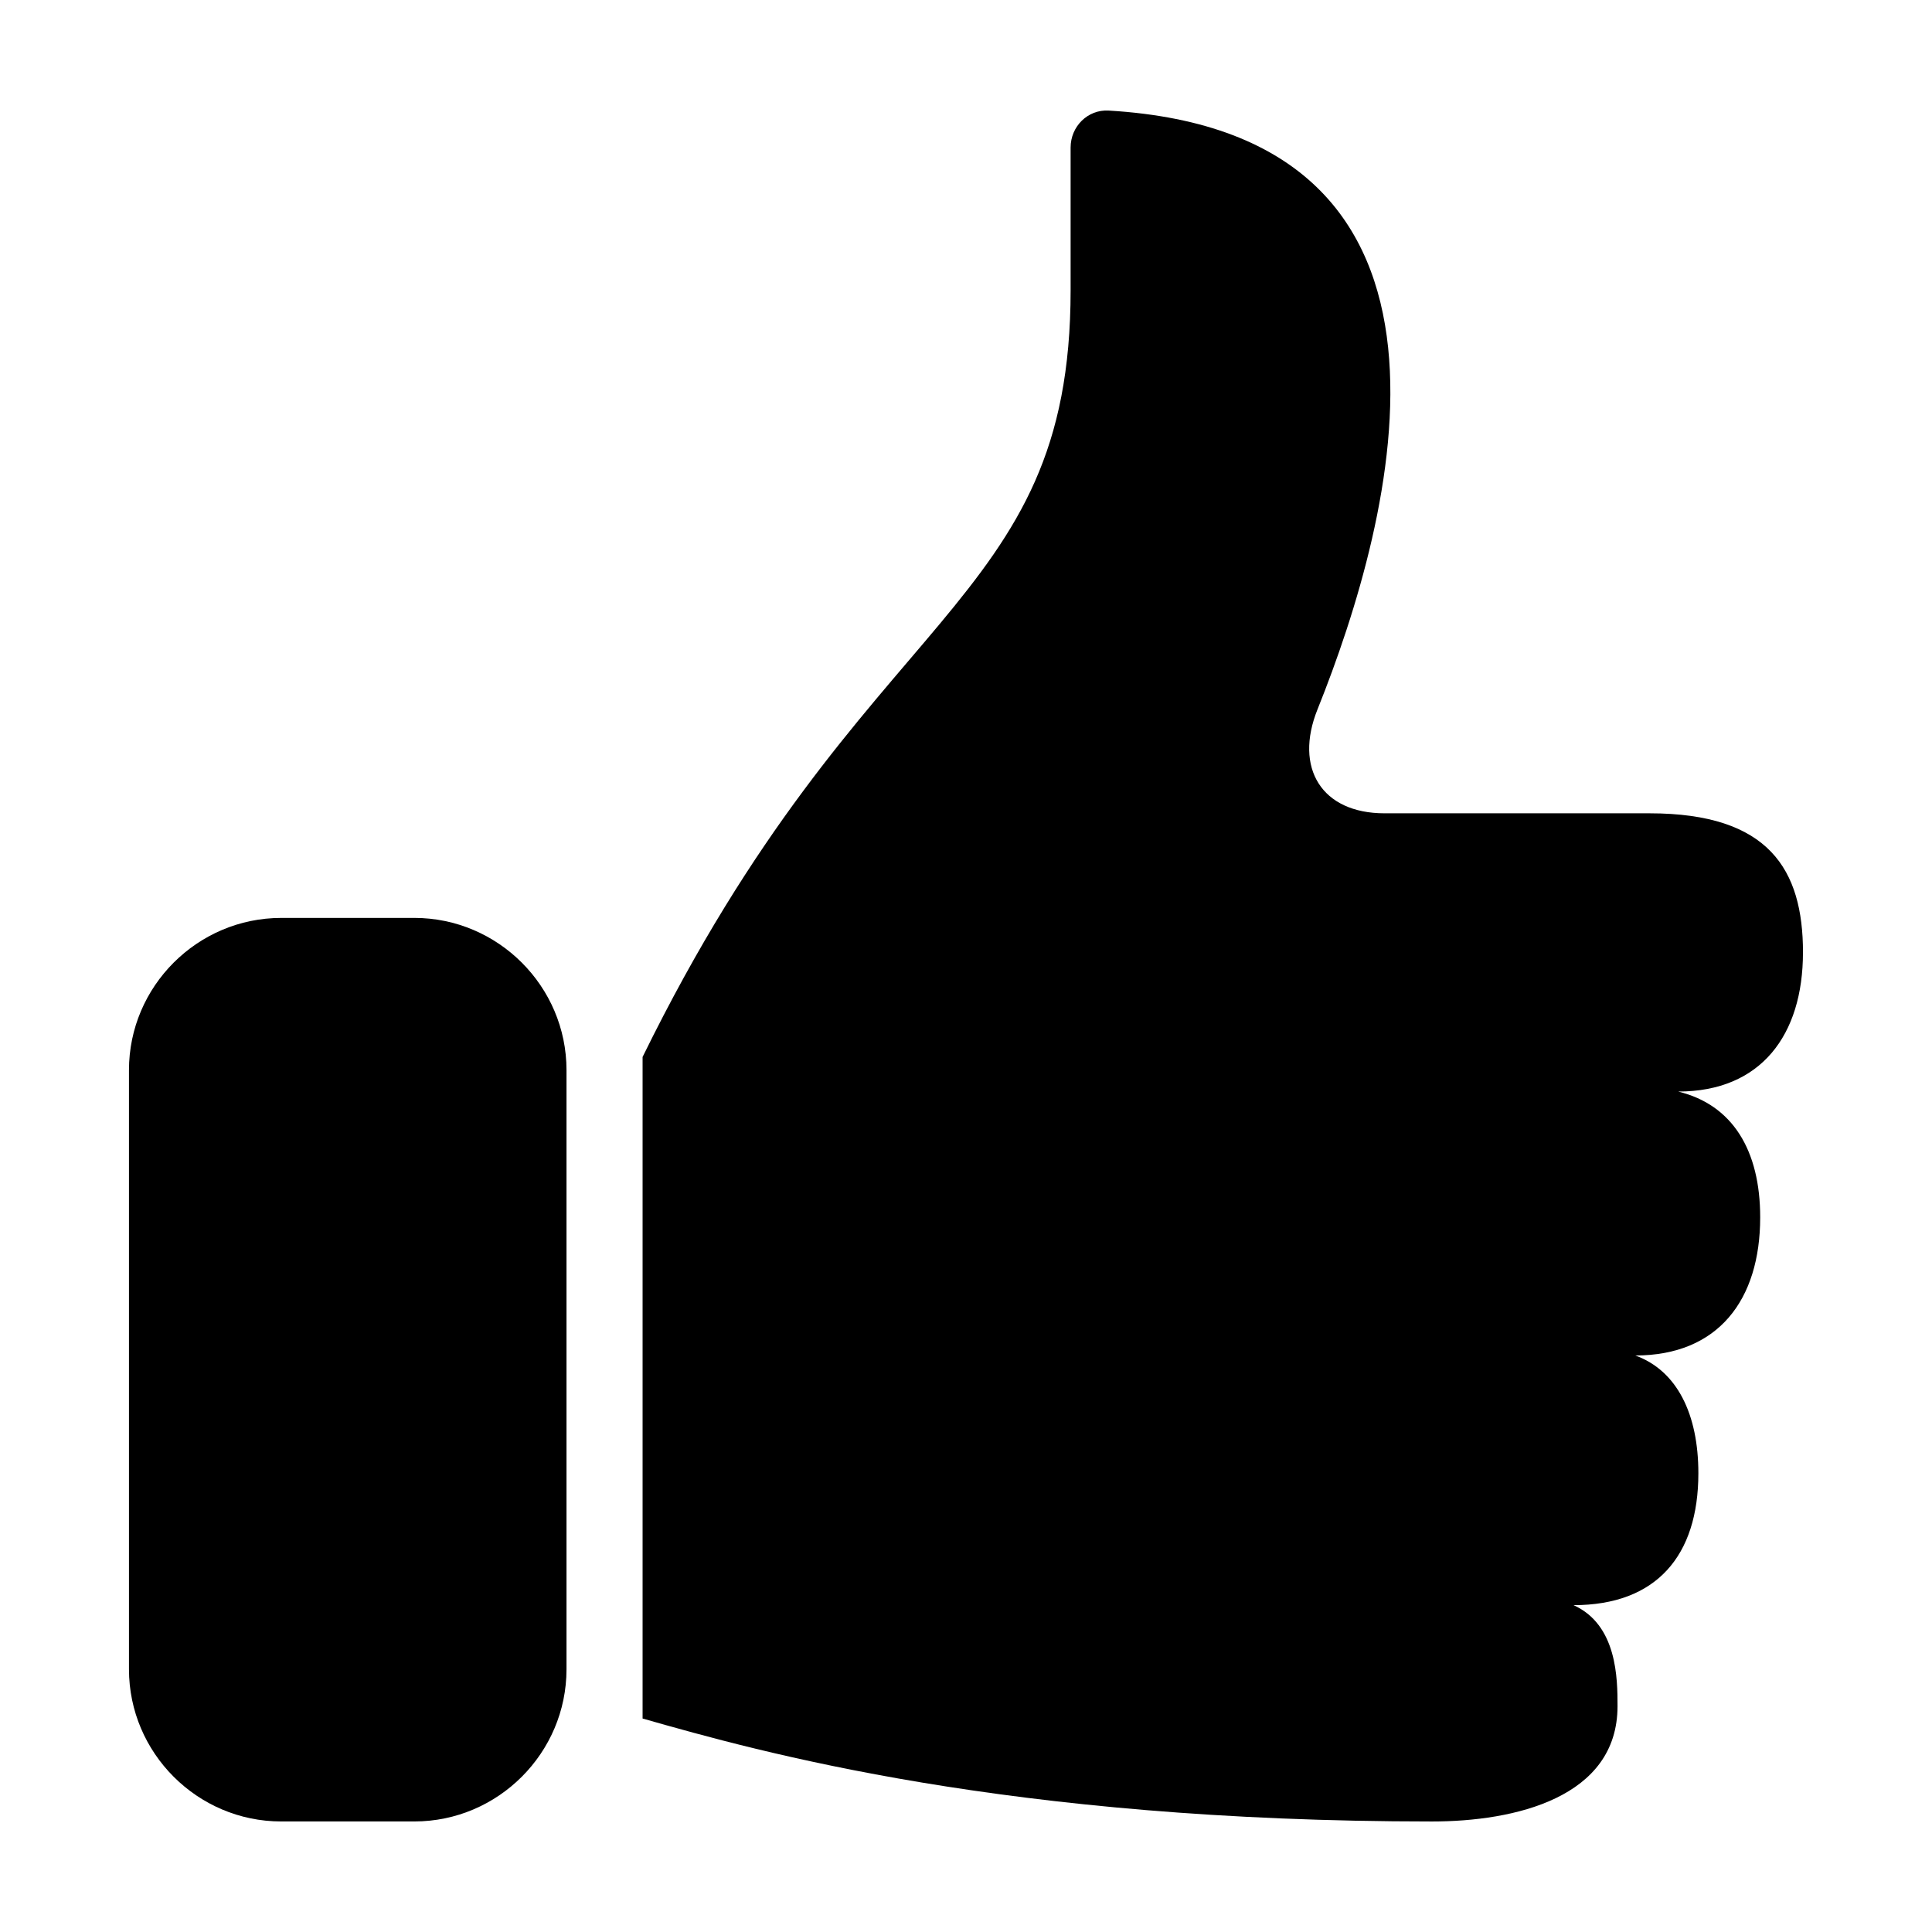 <?xml version="1.0" encoding="UTF-8"?>
<!-- Uploaded to: SVG Repo, www.svgrepo.com, Generator: SVG Repo Mixer Tools -->
<svg fill="#000000" width="800px" height="800px" version="1.1" viewBox="144 144 512 512" xmlns="http://www.w3.org/2000/svg">
 <g>
  <path d="m621.81 396.41c0-21.93-8.961-36.875-40.648-36.875h-70.258c-16.695 0-23.988-12.035-17.75-27.543 20.203-50.316 48.141-152.55-55.344-158.69-5.562-0.324-10.086 4.223-10.086 9.793v37.801c0 84.871-54.613 83.188-113.43 203.21v175.32c31.223 8.918 96.727 27.285 209.21 27.285 21.938 0 49.16-6.297 49.16-30.562 0-7.254-0.07-21.566-11.664-26.766 21.93 0 33.086-13.043 33.086-34.965 0-15.582-5.598-27.188-16.711-31.199 21.938 0 33.094-14.68 33.094-36.617 0-17.75-7.316-29.832-21.738-33.328 21.922-0.004 33.074-14.941 33.074-36.867z"/>
  <path d="m253.8 387.26h-35.293c-22.176 0-40.328 18.152-40.328 40.316v158.8c0 22.184 18.152 40.328 40.328 40.328h35.293c22.176 0 40.328-18.148 40.328-40.328v-158.8c0-22.168-18.152-40.32-40.328-40.32z"/>
 </g>
</svg>